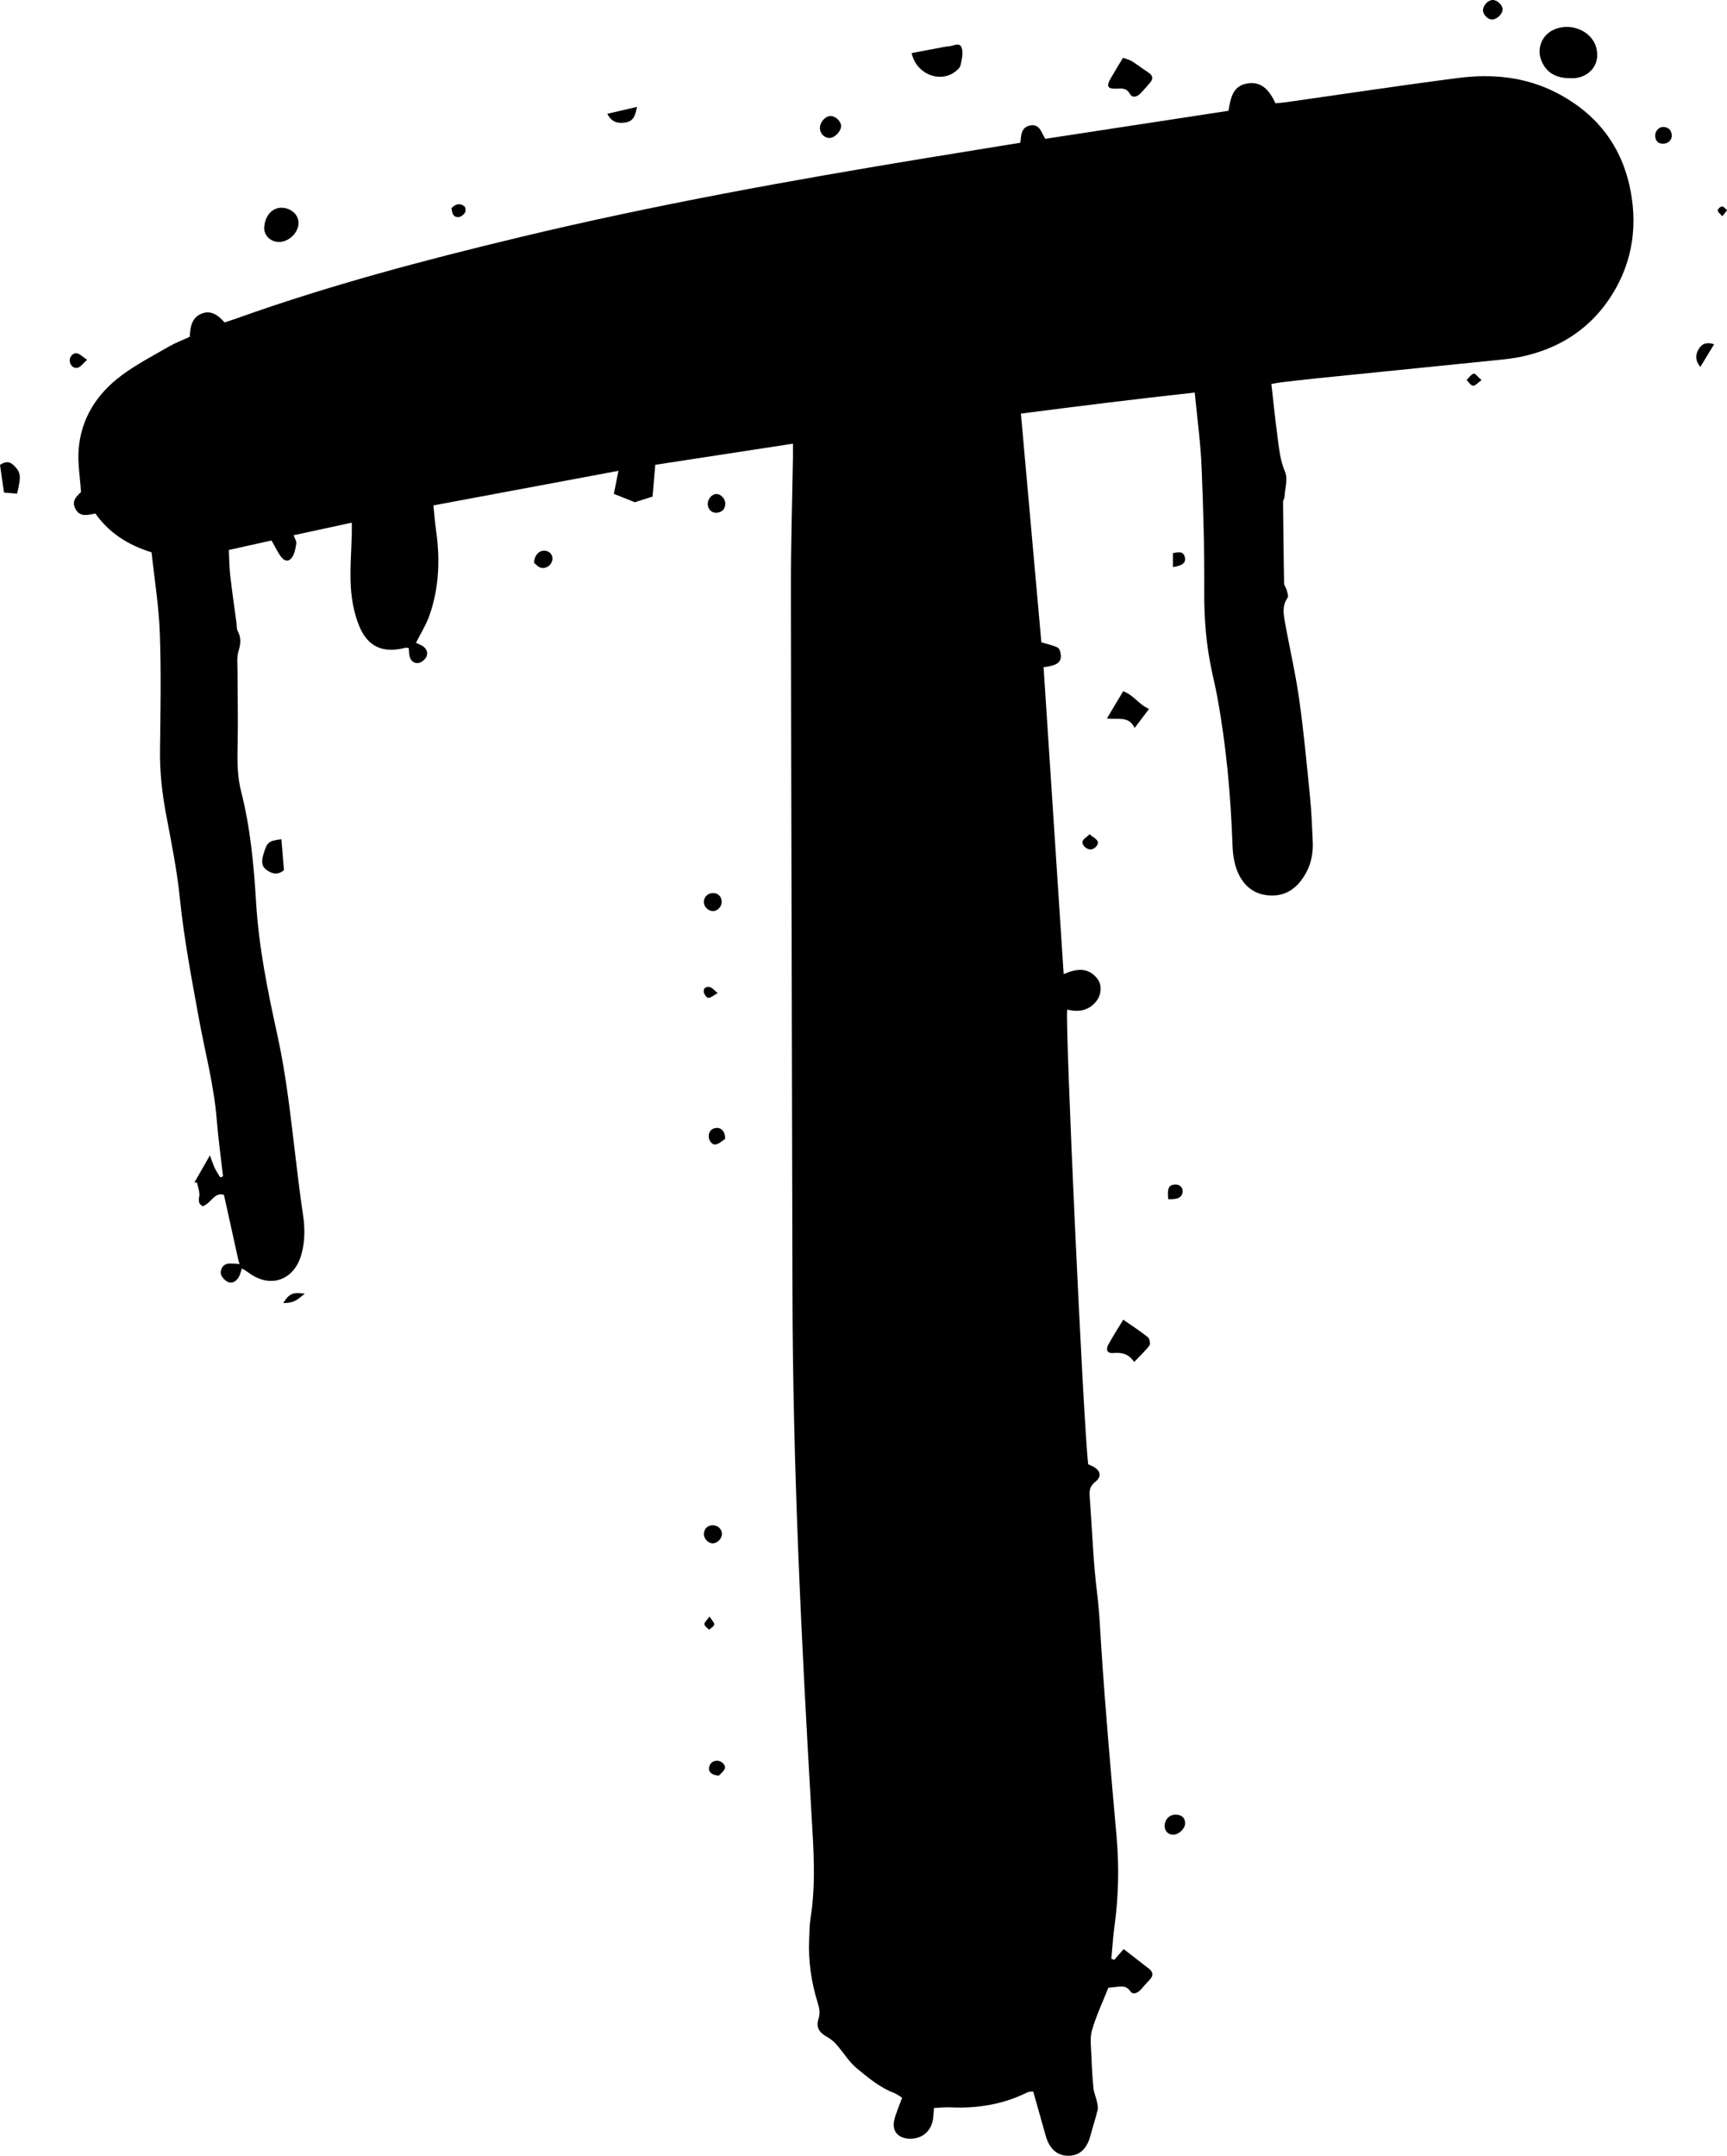 <?xml version="1.0" encoding="UTF-8" standalone="no"?><svg xmlns="http://www.w3.org/2000/svg" xmlns:xlink="http://www.w3.org/1999/xlink" fill="#000000" height="524.1" preserveAspectRatio="xMidYMid meet" version="1" viewBox="0.0 -0.0 420.1 524.1" width="420.1" zoomAndPan="magnify"><defs><clipPath id="a"><path d="M 17 18 L 398 18 L 398 524.059 L 17 524.059 Z M 17 18"/></clipPath><clipPath id="b"><path d="M 417 50 L 420.141 50 L 420.141 53 L 417 53 Z M 417 50"/></clipPath></defs><g><g clip-path="url(#a)" id="change1_1"><path d="M 57.988 306.367 C 56.832 301.141 55.68 295.906 54.48 290.473 C 52.141 289.707 51.359 292.551 49.305 293.234 C 48.457 292.766 48.203 292.145 48.453 290.91 C 48.664 289.852 48.137 288.637 47.934 287.492 C 47.723 287.473 47.512 287.453 47.301 287.434 C 48.473 285.391 49.645 283.344 51.07 280.859 C 51.555 282.172 51.816 283.059 52.207 283.883 C 52.594 284.691 53.109 285.441 53.57 286.219 C 53.797 286.133 54.027 286.047 54.254 285.961 C 53.73 281.324 53.078 276.699 52.707 272.051 C 52.039 263.746 49.859 255.723 48.375 247.57 C 46.602 237.84 44.742 228.137 43.742 218.27 C 43.047 211.43 41.652 204.652 40.383 197.883 C 39.422 192.75 38.855 187.621 38.922 182.391 C 39.039 172.891 39.219 163.379 38.875 153.891 C 38.641 147.332 37.566 140.809 36.867 134.266 C 31.133 132.496 26.566 129.574 23.203 124.848 C 21.402 125.156 19.5 125.805 18.375 123.754 C 17.211 121.633 18.906 120.465 19.703 119.602 C 19.465 115.871 18.879 112.578 19.121 109.348 C 19.691 101.703 23.586 95.695 29.617 91.223 C 33.207 88.562 37.234 86.477 41.121 84.227 C 42.672 83.332 44.371 82.699 46.164 81.871 C 46.27 79.703 46.547 77.387 48.816 76.34 C 51.184 75.246 53.031 76.551 54.625 78.383 C 55.52 78.086 56.367 77.828 57.199 77.531 C 79.93 69.383 103.23 63.227 126.68 57.605 C 159.293 49.789 192.27 43.848 225.344 38.414 C 232.938 37.168 240.531 35.945 248.203 34.699 C 248.414 32.93 248.34 31.008 250.48 30.527 C 252.914 29.977 253.289 32.195 254.266 33.746 C 269.125 31.473 283.93 29.211 298.844 26.93 C 299.324 23.965 299.805 20.902 303.359 20.297 C 306.969 19.68 308.82 22.059 310.277 25.109 C 311.141 25.023 312.016 24.965 312.883 24.844 C 326.848 22.867 340.793 20.746 354.781 18.949 C 363.035 17.887 371.176 18.684 378.715 22.598 C 388.512 27.688 394.637 35.629 396.676 46.555 C 398.461 56.129 396.715 65.102 391.191 73.074 C 386.105 80.414 378.863 84.824 370.133 86.703 C 368.281 87.102 366.387 87.305 364.5 87.5 C 349.676 89.012 334.844 90.496 320.02 92 C 317.332 92.273 314.648 92.59 311.969 92.906 C 311.094 93.012 310.23 93.18 309.266 93.336 C 309.766 97.695 310.184 101.852 310.738 105.992 C 311.129 108.926 311.371 111.836 312.59 114.691 C 313.328 116.418 312.574 118.785 312.453 120.863 C 312.43 121.25 312.105 121.621 312.109 122 C 312.168 128.602 312.234 135.199 312.359 141.801 C 312.371 142.348 312.852 142.871 312.996 143.438 C 313.152 144.062 313.48 144.941 313.203 145.332 C 311.887 147.18 312.195 149.172 312.543 151.117 C 313.668 157.41 315.137 163.656 316.031 169.98 C 317.148 177.891 317.883 185.859 318.676 193.812 C 319.031 197.391 319.172 200.992 319.332 204.59 C 319.449 207.227 319.004 209.785 317.73 212.133 C 315.828 215.641 313.016 217.926 308.859 217.691 C 304.695 217.457 302.055 214.91 300.746 211.133 C 300.105 209.285 299.867 207.23 299.801 205.258 C 299.371 193.148 298.277 181.113 296.066 169.191 C 295.699 167.227 295.246 165.277 294.82 163.324 C 293.43 156.949 292.898 150.527 292.938 143.977 C 293 133.781 292.715 123.578 292.285 113.391 C 292.039 107.52 291.219 101.672 290.621 95.43 C 276.336 96.996 262.426 98.723 248.34 100.547 C 250.023 119.379 251.68 137.871 253.316 156.145 C 254.777 156.59 256.105 156.84 257.27 157.418 C 257.727 157.645 258.012 158.59 258.047 159.227 C 258.152 161.062 257.094 161.801 253.855 162.195 C 255.48 186.988 257.105 211.793 258.742 236.797 C 261.832 235.477 264.719 235.031 266.977 237.98 C 268.031 239.359 267.957 241.531 266.934 243.039 C 265.324 245.414 262.789 246.234 259.613 245.418 C 258.992 247.633 263.488 345.531 264.703 355.953 C 264.957 356.07 265.289 356.234 265.629 356.387 C 267.645 357.277 268.148 358.906 266.453 360.211 C 264.953 361.359 264.98 362.574 265.094 364.105 C 265.68 371.887 265.926 379.711 266.891 387.441 C 267.426 391.75 267.602 396.023 267.883 400.328 C 268.879 415.699 270.242 431.051 271.605 446.395 C 272.254 453.715 272.109 460.977 271.102 468.246 C 270.738 470.871 270.59 473.523 270.344 476.164 C 270.574 476.258 270.809 476.352 271.043 476.445 C 271.832 475.539 272.617 474.637 273.332 473.816 C 275.41 475.43 277.484 477.016 279.535 478.629 C 280.496 479.387 280.59 480.262 279.738 481.191 C 279.004 481.996 278.25 482.785 277.543 483.617 C 276.789 484.512 275.574 484.973 274.977 484.102 C 273.828 482.426 272.422 482.973 270.996 483.066 C 270.5 483.102 270.008 483.18 269.602 483.227 C 268.223 486.719 266.633 490.055 265.629 493.555 C 265.07 495.496 265.426 497.727 265.496 499.82 C 265.582 502.414 265.727 505.016 265.988 507.602 C 266.102 508.734 266.602 509.824 266.848 510.953 C 266.988 511.594 267.152 512.312 267.004 512.922 C 266.488 515.031 265.809 517.098 265.246 519.199 C 264.395 522.371 262.637 524.02 259.98 524.059 C 257.211 524.102 255.273 522.414 254.367 519.184 C 253.379 515.648 252.375 512.117 251.336 508.434 C 250.883 508.492 250.355 508.43 249.961 508.625 C 244.008 511.598 237.684 512.605 231.09 512.281 C 229.836 512.219 228.57 512.383 227.211 512.445 C 227.133 513.32 227.074 513.895 227.035 514.469 C 226.797 517.984 224.348 520.148 220.895 519.891 C 218.477 519.711 217.004 518.055 217.484 515.645 C 217.844 513.844 218.672 512.137 219.441 509.953 C 219.004 509.691 218.25 509.086 217.387 508.754 C 213.973 507.434 211.203 505.098 208.461 502.84 C 206.504 501.227 205.141 498.906 203.434 496.973 C 202.809 496.266 202.027 495.629 201.203 495.18 C 199.305 494.145 198.434 492.812 199.09 490.848 C 199.582 489.375 199.312 488.176 198.887 486.805 C 197.336 481.801 196.598 476.664 196.832 471.41 C 196.906 469.715 196.898 467.992 197.164 466.324 C 198.523 457.852 197.887 449.398 197.391 440.891 C 194.93 398.641 192.848 356.371 192.77 314.031 C 192.664 257.102 192.469 200.168 192.391 143.238 C 192.375 132.535 192.715 121.832 192.887 111.129 C 192.898 110.16 192.887 109.191 192.887 107.859 C 181.48 109.605 170.43 111.301 159.398 112.992 C 159.164 115.758 158.949 118.289 158.742 120.715 C 156.977 121.277 155.578 121.723 154.434 122.09 C 152.68 121.391 151.094 120.762 149.324 120.059 C 149.645 118.434 149.996 116.672 150.438 114.457 C 135.207 117.301 120.48 120.051 105.438 122.863 C 105.652 124.973 105.77 126.832 106.039 128.672 C 107.086 135.805 106.855 142.855 104.434 149.691 C 103.648 151.91 102.355 153.945 101.188 156.27 C 101.445 156.391 102.031 156.625 102.586 156.926 C 103.711 157.531 104.23 158.578 103.707 159.68 C 103.383 160.363 102.461 161.113 101.742 161.184 C 100.562 161.305 99.727 160.477 99.574 159.191 C 99.508 158.629 99.477 158.062 99.434 157.543 C 99.047 157.496 98.848 157.414 98.684 157.457 C 93.223 158.883 89.43 157.312 87.328 152.066 C 86.16 149.156 85.535 145.898 85.348 142.758 C 85.09 138.383 85.473 133.969 85.578 129.57 C 85.594 128.887 85.578 128.203 85.578 127.055 C 80.746 128.102 76.207 129.082 71.43 130.117 C 71.711 130.93 72.148 131.562 72.07 132.117 C 71.91 133.25 71.684 134.48 71.09 135.418 C 70.355 136.574 69.285 136.547 68.418 135.418 C 67.562 134.305 66.973 132.992 66.047 131.391 C 63.02 132.062 59.543 132.84 55.664 133.703 C 55.77 135.762 55.766 137.801 55.992 139.812 C 56.434 143.684 57.004 147.539 57.52 151.398 C 57.613 152.09 57.527 152.879 57.84 153.453 C 58.727 155.082 58.547 156.566 58.016 158.301 C 57.566 159.77 57.773 161.457 57.777 163.051 C 57.781 169.141 57.938 175.238 57.797 181.324 C 57.711 185.051 57.719 188.746 58.641 192.348 C 60.91 201.215 61.742 210.281 62.293 219.352 C 62.953 230.285 65.121 240.953 67.465 251.578 C 69.648 261.473 70.703 271.492 71.914 281.508 C 72.465 286.062 73 290.621 73.688 295.156 C 74.188 298.469 74.223 301.727 73.309 304.965 C 71.531 311.289 65.691 313.297 60.469 309.383 C 60.023 309.051 59.531 308.777 58.855 308.348 C 58.555 309.191 58.414 309.863 58.09 310.434 C 57.488 311.48 56.457 312.148 55.355 311.598 C 54.602 311.223 53.711 310.215 53.695 309.473 C 53.664 308.297 54.371 307.156 55.918 307.164 C 56.418 307.172 56.914 307.195 57.414 307.211 C 57.703 307.238 57.996 307.27 58.285 307.297 C 58.184 306.988 58.086 306.68 57.988 306.367" fill="#000000"/></g><g id="change1_2"><path d="M 381.941 19.004 C 378.352 19.02 376.008 17.543 374.883 14.555 C 373.852 11.812 375.008 8.766 377.598 7.398 C 381.578 5.289 387.027 7.238 388.254 11.445 C 389.605 16.07 385.961 19.305 381.941 19.004" fill="#000000"/></g><g id="change1_3"><path d="M 221.762 12.898 C 224.262 12.426 226.762 11.953 229.266 11.488 C 229.754 11.398 230.246 11.285 230.738 11.266 C 231.848 11.227 233.418 10.133 233.93 11.598 C 234.367 12.844 233.977 14.469 233.656 15.859 C 233.5 16.527 232.746 17.172 232.113 17.602 C 228.301 20.199 222.797 17.836 221.762 12.898" fill="#000000"/></g><g id="change1_4"><path d="M 275.887 331.094 C 274.535 329.086 272.879 328.738 270.867 328.918 C 269.348 329.055 268.895 328.16 269.645 326.801 C 270.754 324.801 271.988 322.875 273.234 320.812 C 275.336 322.277 277.352 323.574 279.219 325.066 C 279.645 325.41 279.902 326.688 279.617 327.066 C 278.574 328.453 277.266 329.645 275.887 331.094" fill="#000000"/></g><g id="change1_5"><path d="M 273.164 14.051 C 274.094 14.398 274.785 14.531 275.34 14.883 C 276.656 15.711 277.887 16.668 279.188 17.516 C 280.445 18.332 280.637 19.07 279.727 20.137 C 278.957 21.031 278.191 21.934 277.363 22.77 C 276.566 23.574 275.453 23.891 274.844 22.809 C 274.016 21.332 272.891 21.504 271.566 21.559 C 269.43 21.641 269.074 20.984 270.133 19.137 C 271.059 17.512 272.047 15.922 273.164 14.051" fill="#000000"/></g><g id="change1_6"><path d="M 68.605 50.504 C 70.938 50.594 72.754 52.359 72.617 54.402 C 72.461 56.738 70.121 58.883 67.793 58.82 C 65.723 58.766 64.145 57.16 64.273 55.238 C 64.465 52.391 66.277 50.41 68.605 50.504" fill="#000000"/></g><g id="change1_7"><path d="M 269.262 174.648 C 270.727 172.203 271.922 170.207 273.219 168.039 C 275.805 169 277.062 171.281 279.496 172.344 C 278.258 173.984 277.277 175.285 276.016 176.957 C 274.52 173.926 271.875 175.012 269.262 174.648" fill="#000000"/></g><g id="change1_8"><path d="M 68.449 204.012 C 68.672 206.699 68.879 209.16 69.074 211.516 C 67.457 212.914 66.023 212.328 64.805 211.453 C 63.484 210.508 63.652 209.105 64.09 207.648 C 64.957 204.762 65.273 204.402 68.449 204.012" fill="#000000"/></g><g id="change1_9"><path d="M 4.148 120.012 C 3.07 119.922 2.227 119.852 0.973 119.75 C 0.648 117.488 0.316 115.195 0 113.016 C 1.527 111.98 2.508 112.246 3.477 113.254 C 5.07 114.902 5.191 115.77 4.148 120.012" fill="#000000"/></g><g id="change1_10"><path d="M 204.602 30.617 C 204.633 31.91 203.023 33.559 201.742 33.547 C 200.559 33.535 199.531 32.52 199.449 31.281 C 199.352 29.812 200.684 28.227 202.023 28.207 C 203.223 28.191 204.578 29.457 204.602 30.617" fill="#000000"/></g><g id="change1_11"><path d="M 147.734 27.664 C 150.152 27.102 152.406 26.578 154.945 25.988 C 154.613 27.902 154.117 29.41 152.344 29.742 C 150.578 30.07 148.82 29.883 147.734 27.664" fill="#000000"/></g><g id="change1_12"><path d="M 288.281 443.312 C 288.234 444.641 286.648 446.066 285.273 446.016 C 284.133 445.969 283.281 445.055 283.301 443.891 C 283.324 442.262 284.516 441.078 286.078 441.137 C 287.52 441.188 288.328 441.988 288.281 443.312" fill="#000000"/></g><g id="change1_13"><path d="M 416.961 83.688 C 415.766 85.656 414.719 87.383 413.621 89.191 C 412.492 87.879 412.316 86.508 413.078 85.082 C 413.797 83.746 414.879 83.02 416.961 83.688" fill="#000000"/></g><g id="change1_14"><path d="M 365.516 2.301 C 365.516 3.41 364.035 4.801 362.902 4.75 C 361.906 4.711 360.805 3.605 360.75 2.594 C 360.684 1.363 361.953 -0.012 363.148 0 C 364.23 0.008 365.512 1.258 365.516 2.301" fill="#000000"/></g><g id="change1_15"><path d="M 174.246 120.09 C 175.34 120.062 176.461 121.27 176.43 122.445 C 176.395 123.73 175.703 124.477 174.461 124.637 C 173.188 124.801 172.18 123.84 172.16 122.543 C 172.141 121.305 173.152 120.117 174.246 120.09" fill="#000000"/></g><g id="change1_16"><path d="M 173.555 221.477 C 172.488 221.555 171.395 220.652 171.242 219.566 C 171.066 218.301 171.965 217.203 173.254 217.113 C 174.496 217.023 175.375 217.734 175.543 218.961 C 175.707 220.16 174.738 221.387 173.555 221.477" fill="#000000"/></g><g id="change1_17"><path d="M 173.277 375.18 C 172.129 375.102 171.129 373.91 171.238 372.75 C 171.363 371.426 172.312 370.664 173.66 370.801 C 174.781 370.914 175.648 371.875 175.621 372.98 C 175.594 374.102 174.363 375.258 173.277 375.18" fill="#000000"/></g><g id="change1_18"><path d="M 129.902 136.812 C 130.027 134.891 131.141 133.816 132.461 133.867 C 133.66 133.91 134.539 134.895 134.383 136.023 C 134.199 137.332 132.941 138.34 131.551 138.008 C 130.855 137.844 130.297 137.113 129.902 136.812" fill="#000000"/></g><g id="change1_19"><path d="M 404.598 34.941 C 403.578 34.949 402.801 34.492 402.645 33.273 C 402.48 31.98 403.449 30.805 404.688 30.871 C 405.828 30.934 406.531 31.59 406.652 32.742 C 406.781 33.941 405.945 34.859 404.598 34.941" fill="#000000"/></g><g id="change1_20"><path d="M 284.18 291.516 C 283.906 288.879 284.305 288.051 285.773 287.953 C 286.93 287.871 287.746 288.613 287.676 289.676 C 287.59 291.051 286.566 291.621 284.18 291.516" fill="#000000"/></g><g id="change1_21"><path d="M 176.375 276.871 C 175.824 277.223 175.051 278.004 174.148 278.203 C 173.152 278.426 172.242 277.066 172.406 275.941 C 172.574 274.777 173.324 274.223 174.434 274.188 C 175.508 274.156 176.504 275.273 176.375 276.871" fill="#000000"/></g><g id="change1_22"><path d="M 174.852 431.656 C 173.172 431.566 172.297 430.715 172.469 429.742 C 172.668 428.645 173.352 427.996 174.531 428.031 C 175.527 428.062 176.645 429.117 176.309 429.941 C 175.996 430.703 175.195 431.27 174.852 431.656" fill="#000000"/></g><g id="change1_23"><path d="M 68.902 316.777 C 70.305 314.477 71.27 314.055 74.145 314.488 C 71.75 316.477 71.266 316.688 68.902 316.777" fill="#000000"/></g><g id="change1_24"><path d="M 21.191 87.469 C 20.207 88.352 19.699 89.109 19.008 89.359 C 18.004 89.723 17.031 88.84 16.953 87.773 C 16.879 86.727 17.758 85.676 18.762 85.898 C 19.484 86.059 20.094 86.73 21.191 87.469" fill="#000000"/></g><g id="change1_25"><path d="M 265.039 202.82 C 265.879 203.52 266.723 203.906 267.012 204.539 C 267.359 205.324 266.27 206.441 265.352 206.5 C 264.348 206.562 263.07 205.426 263.355 204.504 C 263.535 203.926 264.297 203.527 265.039 202.82" fill="#000000"/></g><g id="change1_26"><path d="M 285.32 137.852 C 285.32 136.598 285.32 135.547 285.32 134.457 C 286.656 134.238 287.926 133.871 288.246 135.59 C 288.48 136.848 287.598 137.523 285.32 137.852" fill="#000000"/></g><g id="change1_27"><path d="M 109.812 50.613 C 110.828 49.543 111.914 49.297 112.984 50.184 C 113.273 50.422 113.332 51.348 113.102 51.715 C 112.793 52.207 112.121 52.73 111.574 52.766 C 110.094 52.863 110.004 51.672 109.812 50.613" fill="#000000"/></g><g id="change1_28"><path d="M 360.398 92.414 C 359.414 93.102 358.801 93.855 358.32 93.777 C 357.738 93.684 357.27 92.887 356.754 92.391 C 357.316 91.836 357.801 91.062 358.477 90.82 C 358.793 90.703 359.477 91.617 360.398 92.414" fill="#000000"/></g><g id="change1_29"><path d="M 174.574 241.406 C 173.539 241.984 172.922 242.586 172.312 242.578 C 171.922 242.574 171.285 241.723 171.203 241.18 C 171.039 240.145 171.852 239.738 172.727 239.977 C 173.27 240.125 173.695 240.699 174.574 241.406" fill="#000000"/></g><g id="change1_30"><path d="M 172.598 392.965 C 173.191 393.938 173.801 394.492 173.723 394.93 C 173.645 395.402 172.926 395.77 172.484 396.184 C 172.082 395.738 171.398 395.324 171.355 394.848 C 171.312 394.398 171.949 393.891 172.598 392.965" fill="#000000"/></g><g clip-path="url(#b)" id="change1_31"><path d="M 418.934 52.578 C 418.445 51.98 417.859 51.574 417.848 51.152 C 417.84 50.816 418.531 50.188 418.906 50.191 C 419.32 50.195 419.727 50.773 420.137 51.102 C 419.789 51.527 419.441 51.953 418.934 52.578" fill="#000000"/></g></g></svg>